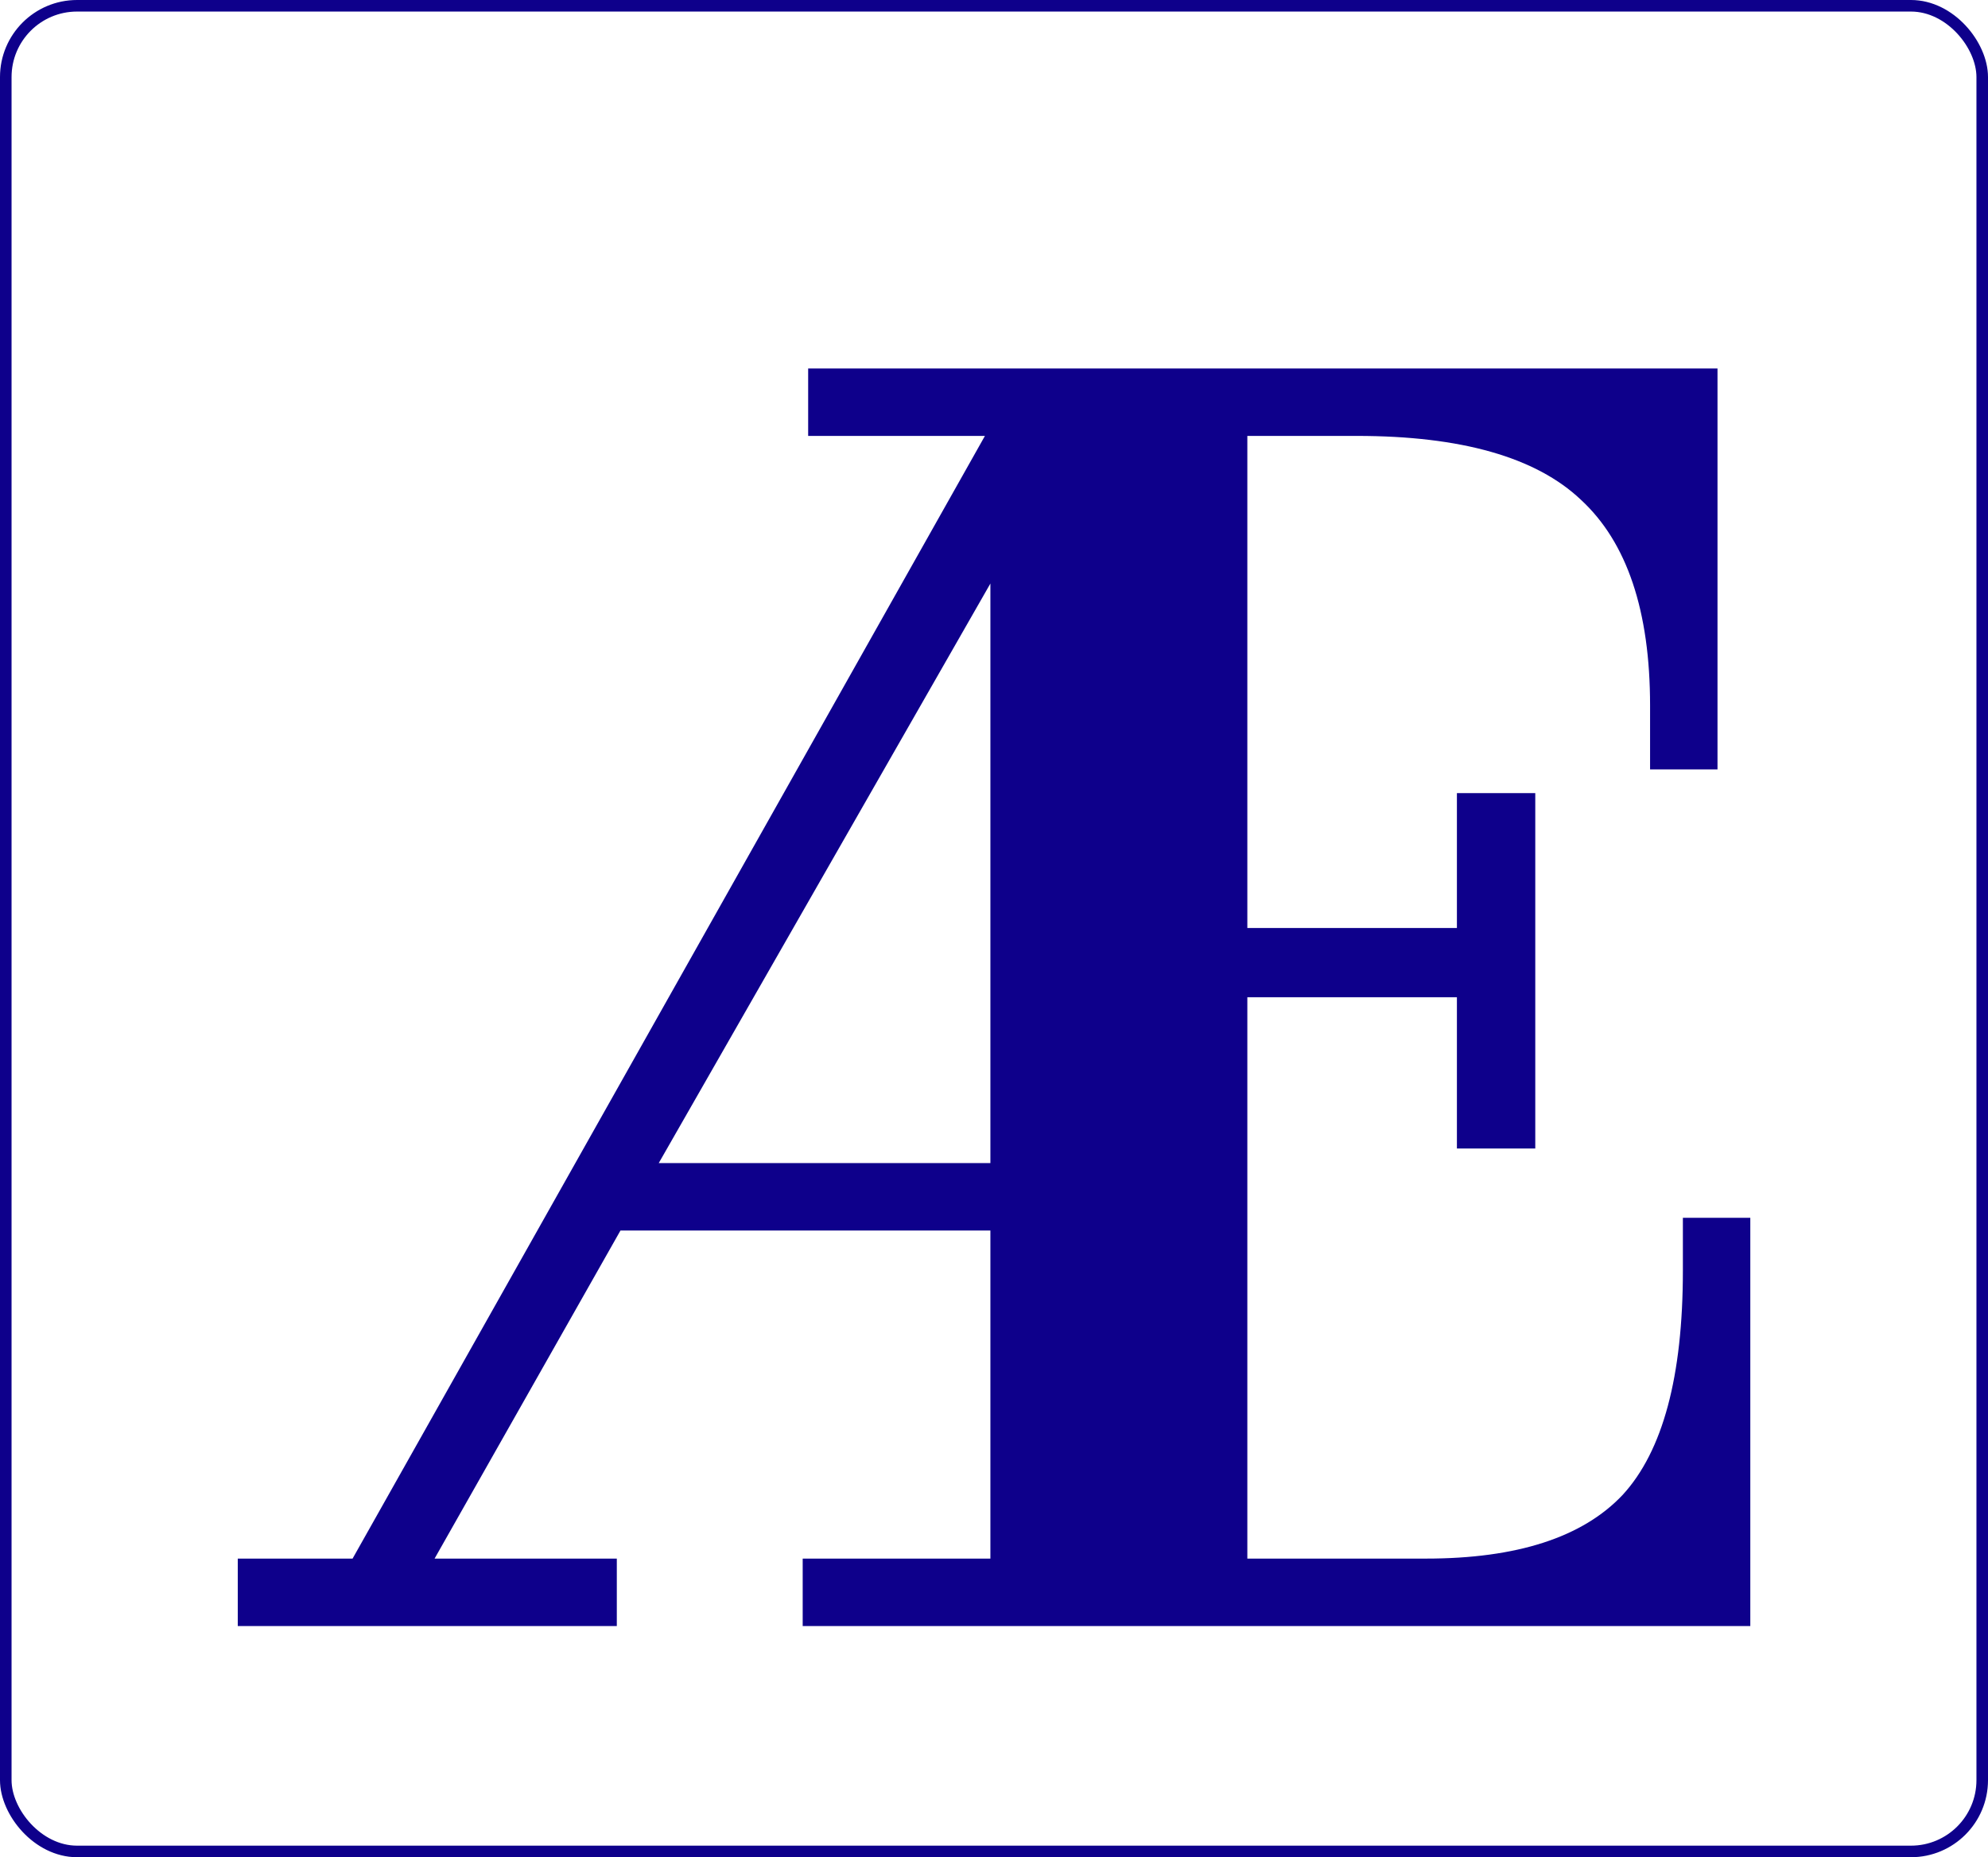 <svg width="516" height="482" viewBox="0 0 516 482" fill="none" xmlns="http://www.w3.org/2000/svg">
<rect x="1.5" y="1.5" width="513" height="479" rx="18.5" stroke="#0E008B" stroke-width="3"/>
<path d="M170.978 301.858H257.064V151.444L170.978 301.858ZM160.099 422H61.715V404.499H91.514L255.645 113.131H209.764V95.63H445.791V199.69H428.29V183.135C428.29 158.539 422.299 140.723 410.316 129.686C398.649 118.649 379.256 113.131 352.137 113.131H323.757V240.841H378.152V205.839H398.491V298.074H378.152V258.815H323.757V404.499H370.111C393.761 404.499 410.789 398.981 421.195 387.944C431.601 376.592 436.804 357.199 436.804 329.765V316.048H454.305V422H208.345V404.499H257.064V319.359H161.045L112.799 404.499H160.099V422Z" fill="#0E008B"/>
</svg>
